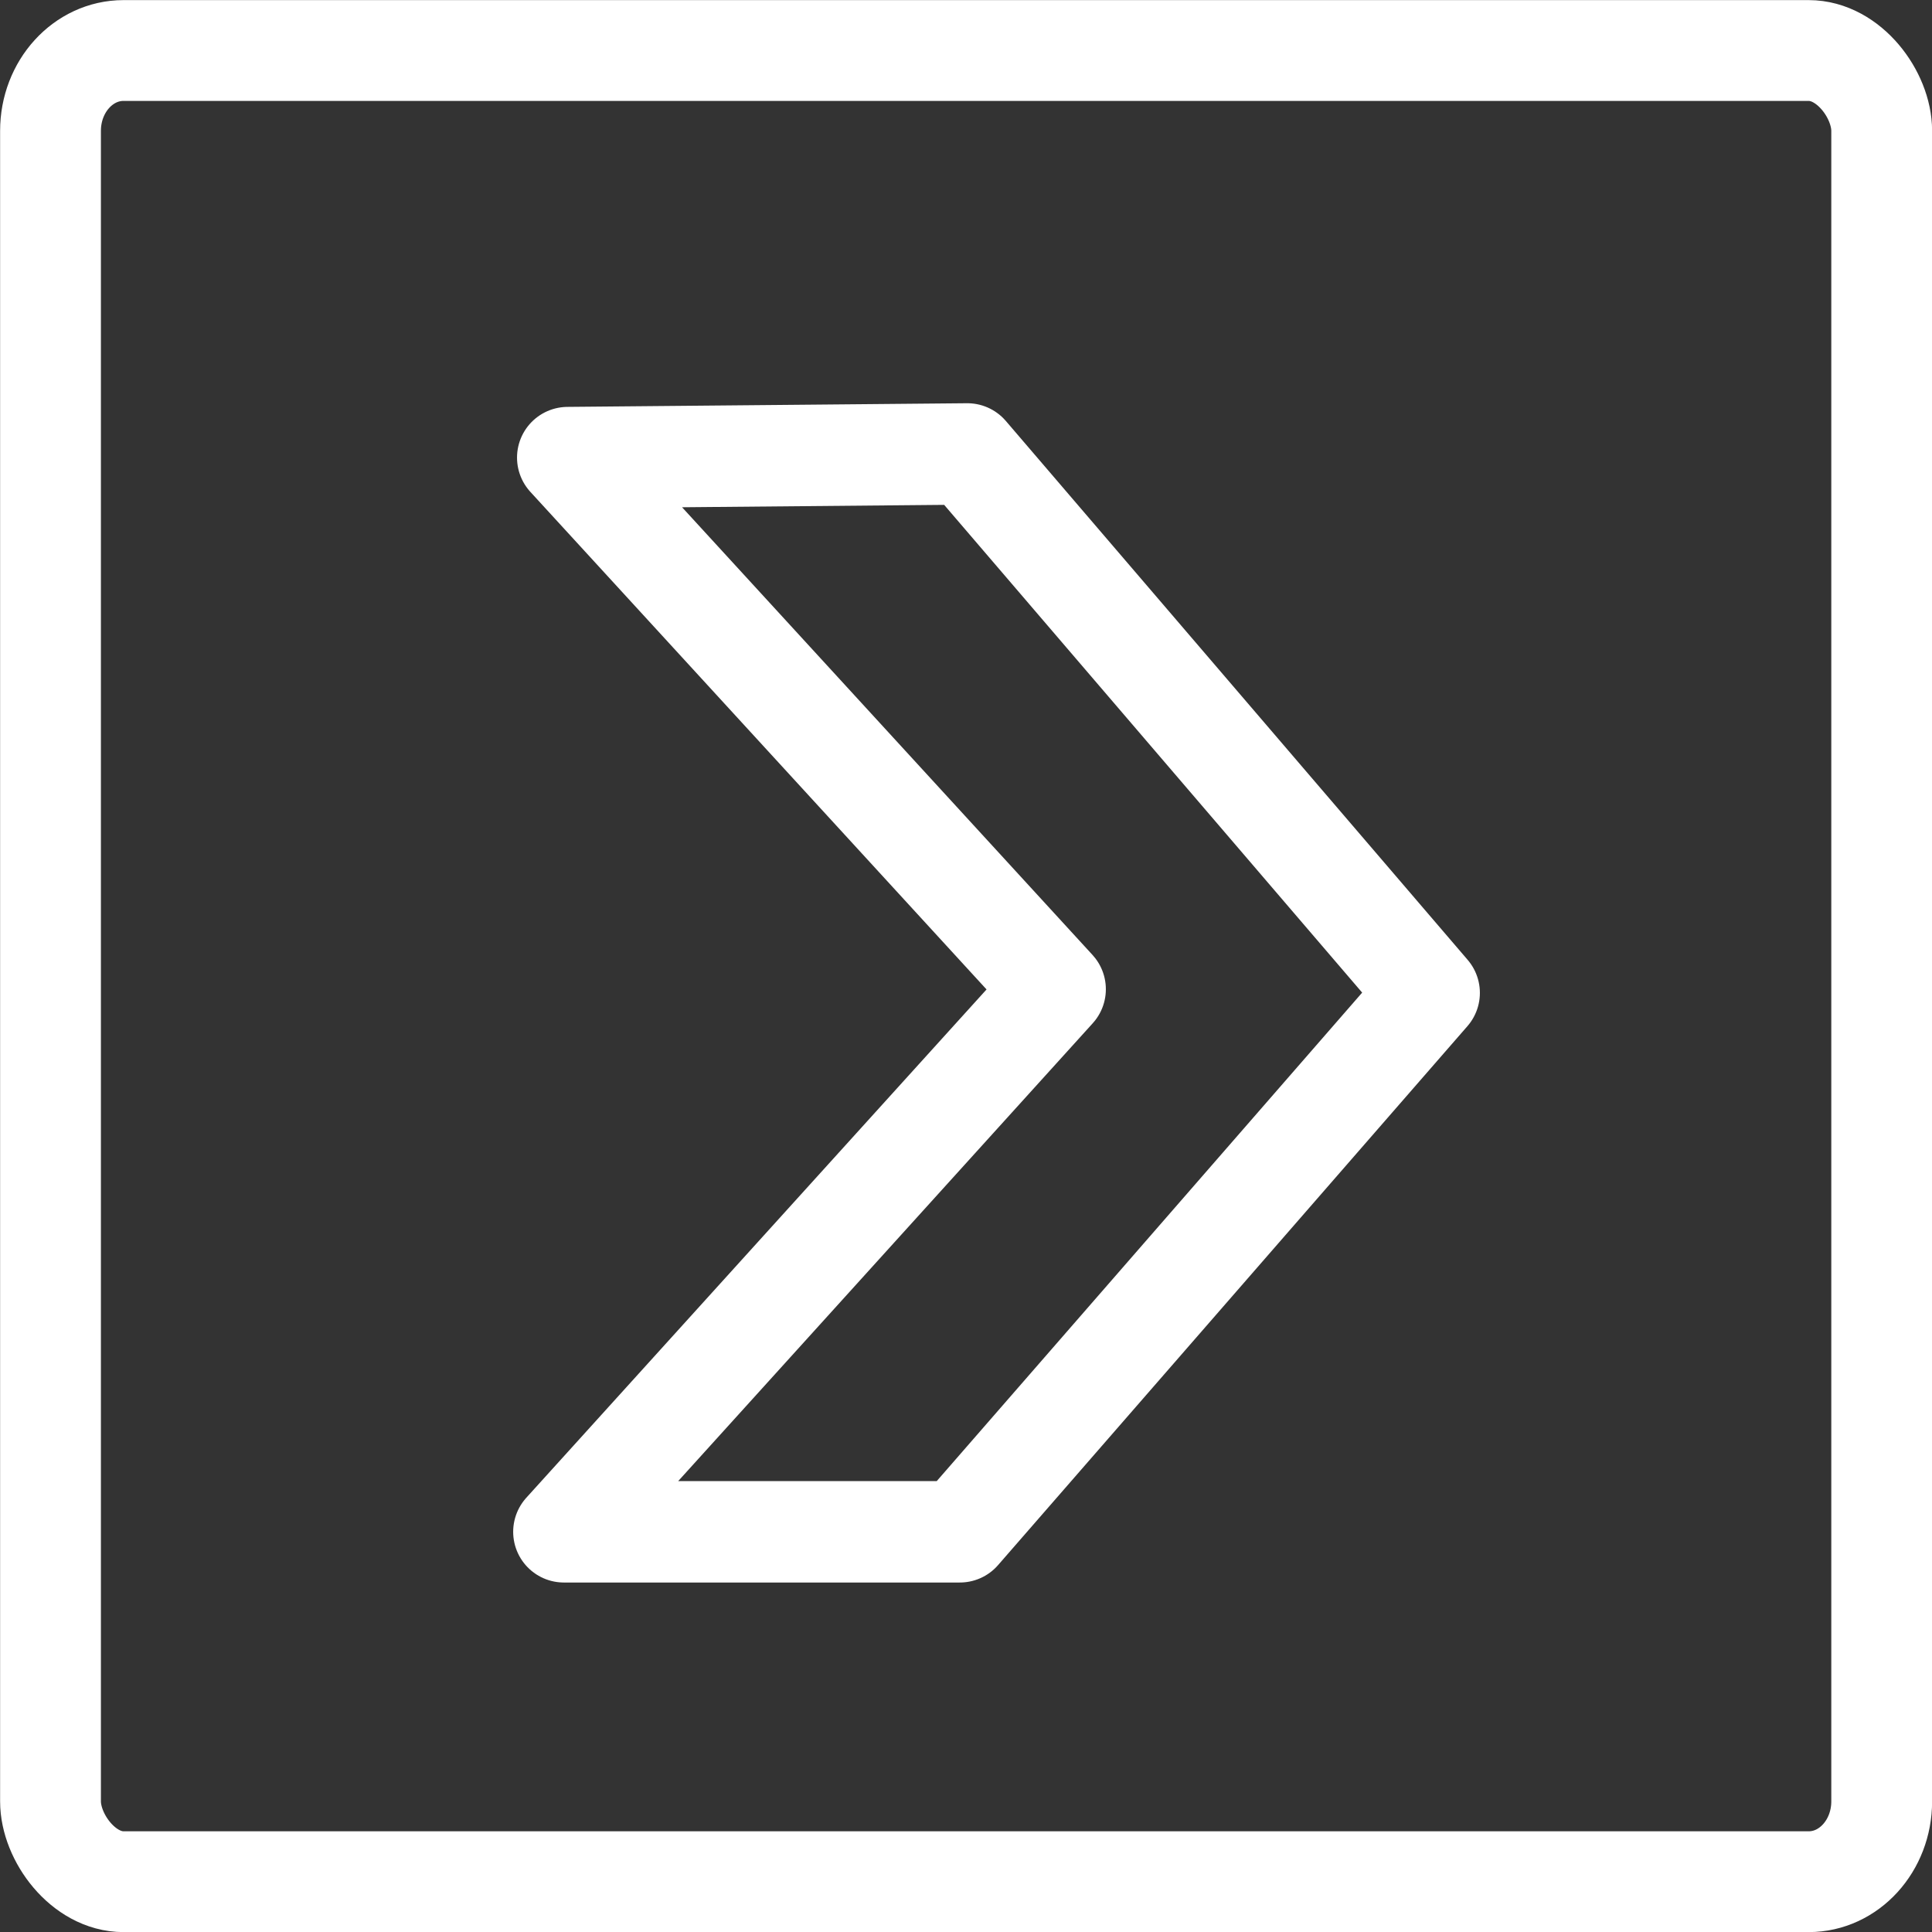 <?xml version="1.0" encoding="UTF-8" standalone="no"?>
<!-- Created with Inkscape (http://www.inkscape.org/) -->

<svg
   width="36"
   height="36"
   viewBox="0 0 9.525 9.525"
   version="1.1"
   id="svg5"
   xml:space="preserve"
   inkscape:version="1.2 (dc2aedaf03, 2022-05-15)"
   sodipodi:docname="qwe.svg"
   xmlns:inkscape="http://www.inkscape.org/namespaces/inkscape"
   xmlns:sodipodi="http://sodipodi.sourceforge.net/DTD/sodipodi-0.dtd"
   xmlns="http://www.w3.org/2000/svg"
   xmlns:svg="http://www.w3.org/2000/svg"><rect x="0" y="0" width="9.525" height="9.525" fill="#333333" stroke="none"/><sodipodi:namedview
     id="namedview7"
     pagecolor="#ffffff"
     bordercolor="#000000"
     borderopacity="0.25"
     inkscape:showpageshadow="false"
     inkscape:pageopacity="0.0"
     inkscape:pagecheckerboard="true"
     inkscape:deskcolor="#d1d1d1"
     inkscape:document-units="px"
     showgrid="false"
     inkscape:zoom="10.35098"
     inkscape:cx="17.534572"
     inkscape:cy="42.556358"
     inkscape:window-width="1488"
     inkscape:window-height="1230"
     inkscape:window-x="182"
     inkscape:window-y="131"
     inkscape:window-maximized="0"
     inkscape:current-layer="layer1" /><defs
     id="defs2" /><g
     inkscape:label="Слой 1"
     inkscape:groupmode="layer"
     id="layer1"><g
       id="g3801"
       inkscape:export-filename="g3801.png"
       inkscape:export-xdpi="96"
       inkscape:export-ydpi="96"><rect
         style="display:inline;fill:#000000;fill-opacity:0;stroke:#ffffff;stroke-width:0.497;stroke-linecap:round;stroke-linejoin:miter;stroke-miterlimit:4;stroke-dasharray:none;stroke-opacity:1;paint-order:normal"
         id="rect1493"
         width="9.028"
         height="9.028"
         x="0.249"
         y="0.249"
         ry="0.396"
         rx="0.36" /><path
         style="display:inline;fill:#000000;fill-opacity:0;stroke:#ffffff;stroke-width:0.5;stroke-linecap:round;stroke-linejoin:round;stroke-miterlimit:4;stroke-dasharray:none;stroke-opacity:1;paint-order:normal"
         d="M 7.046,4.895 4.769,2.238 2.799,2.256 5.202,4.877 2.78,7.552 h 1.952 z"
         id="path1549"
         sodipodi:nodetypes="ccccccc" /></g></g></svg>
